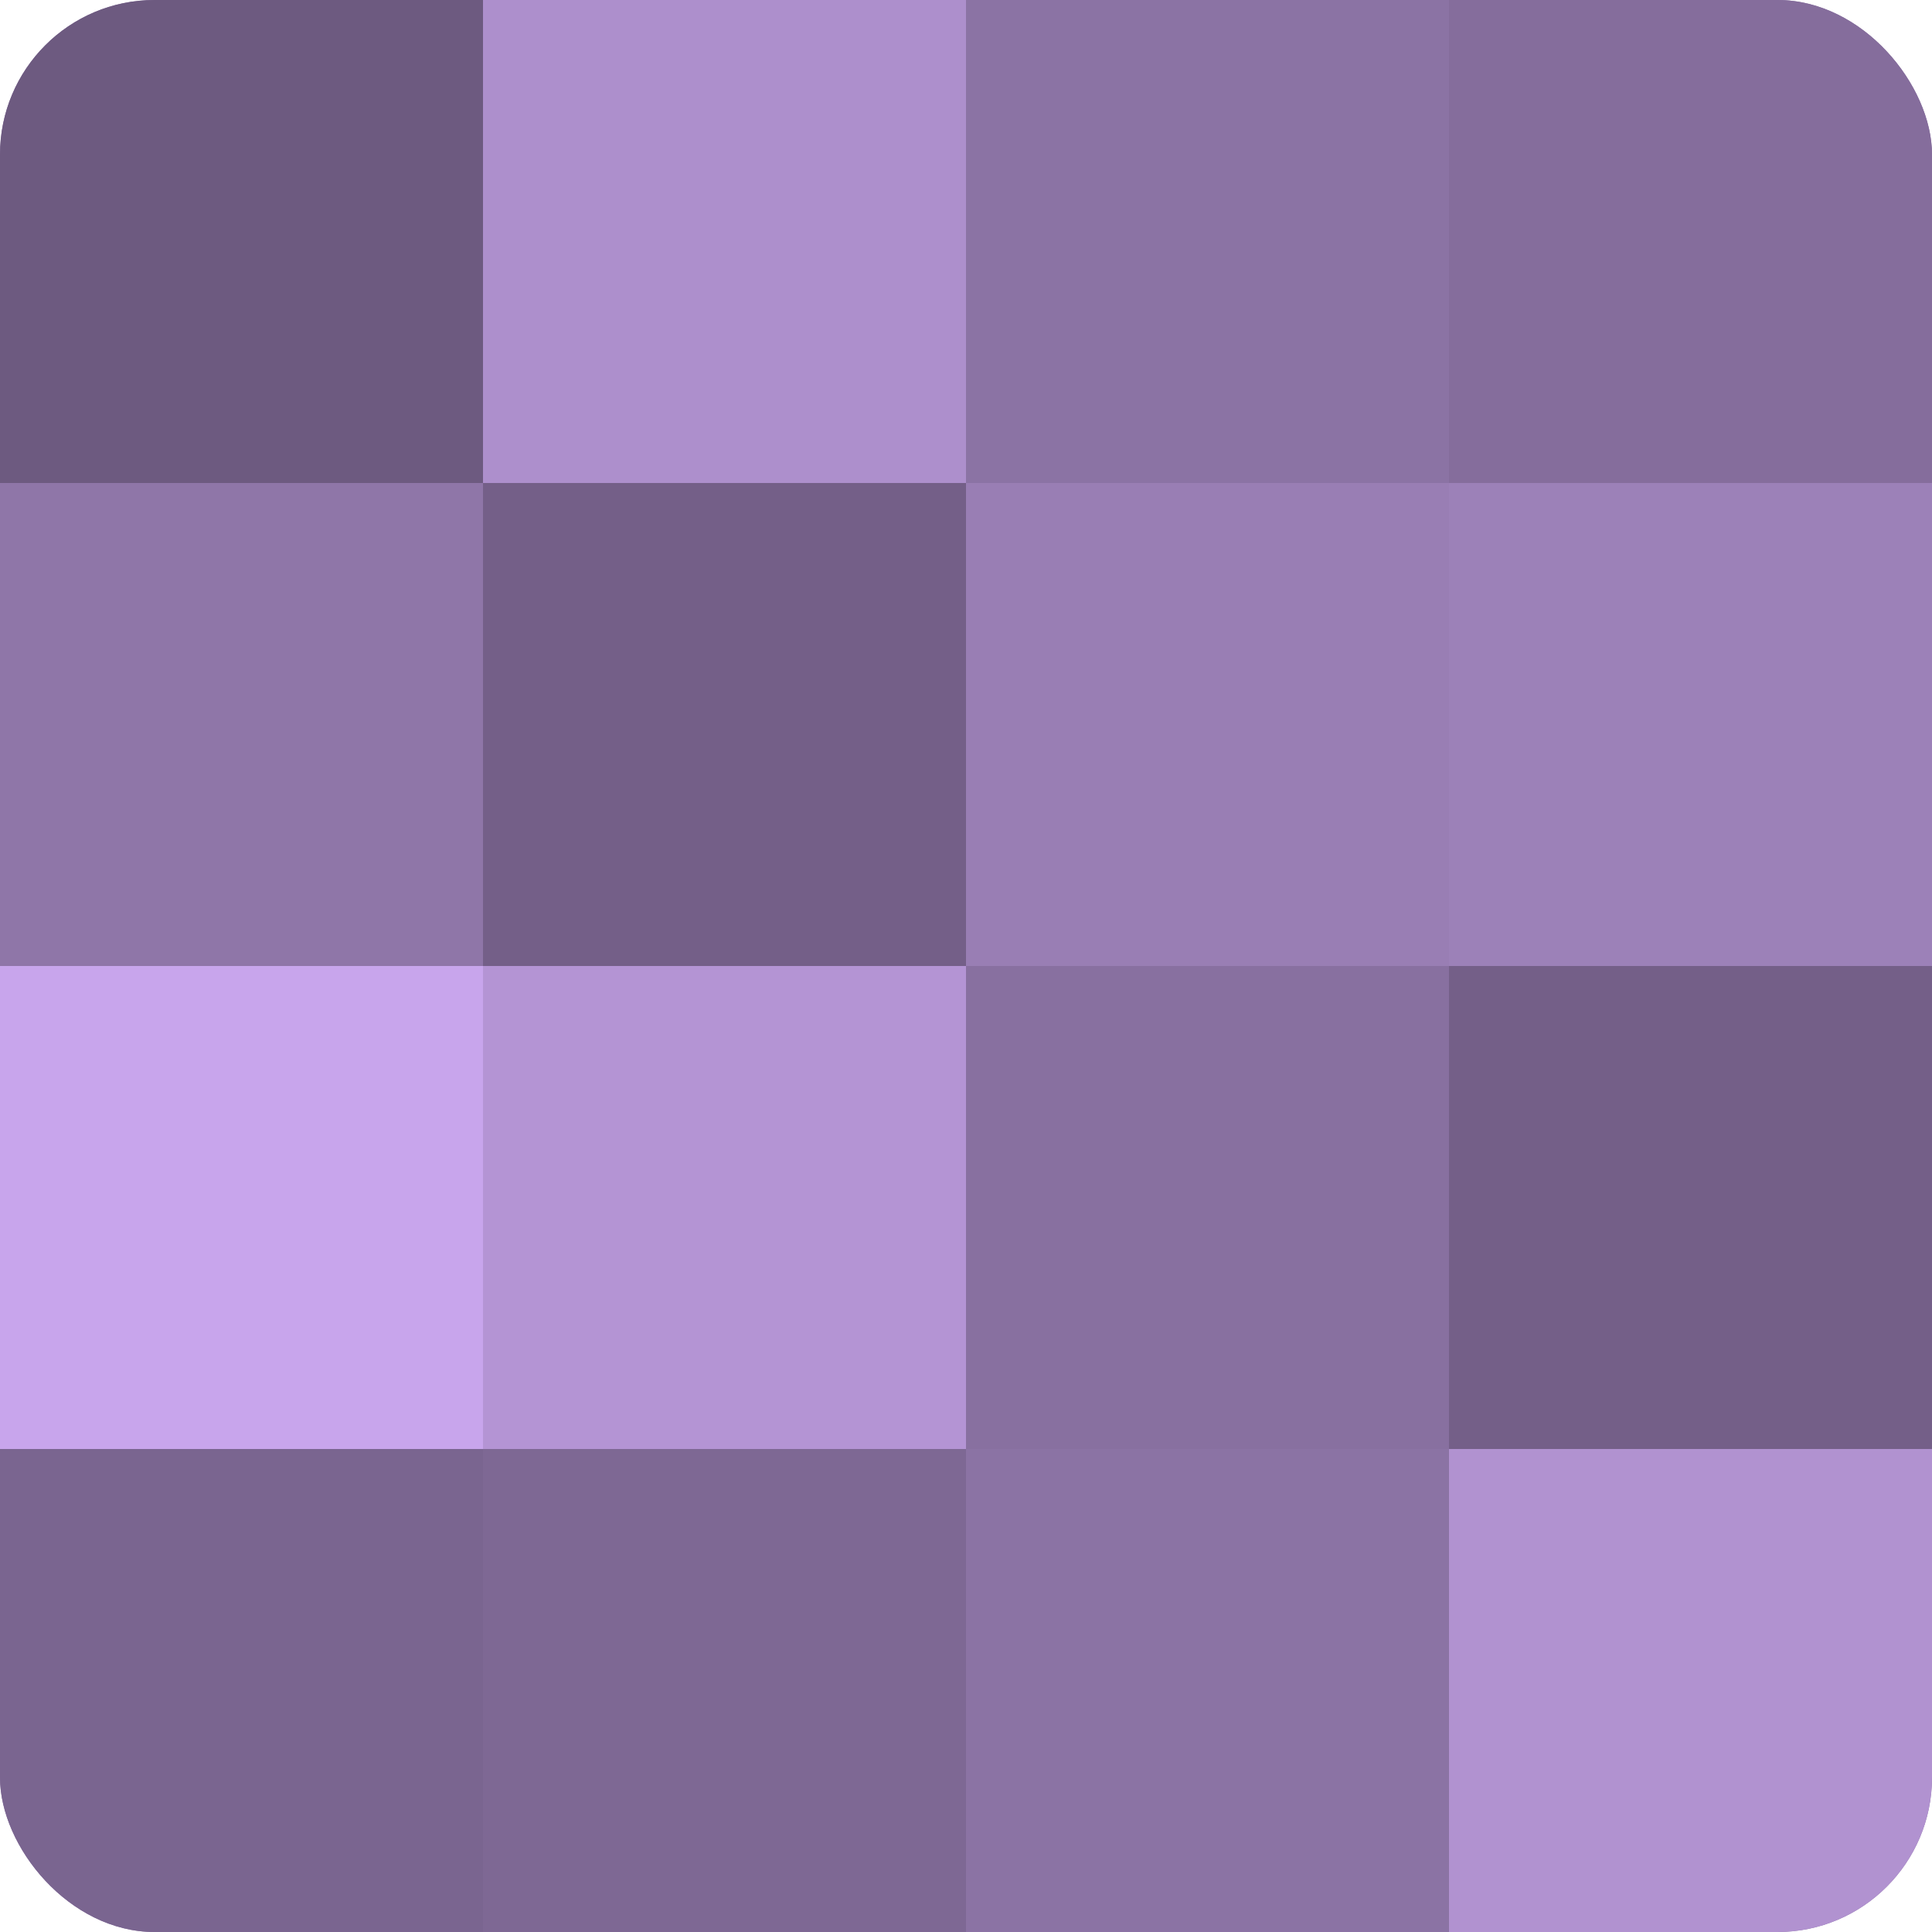 <?xml version="1.0" encoding="UTF-8"?>
<svg xmlns="http://www.w3.org/2000/svg" width="60" height="60" viewBox="0 0 100 100" preserveAspectRatio="xMidYMid meet"><defs><clipPath id="c" width="100" height="100"><rect width="100" height="100" rx="8" ry="8"/></clipPath></defs><g clip-path="url(#c)"><rect width="100" height="100" fill="#8870a0"/><rect width="25" height="25" fill="#6d5a80"/><rect y="25" width="25" height="25" fill="#8f76a8"/><rect y="50" width="25" height="25" fill="#c8a5ec"/><rect y="75" width="25" height="25" fill="#7a6590"/><rect x="25" width="25" height="25" fill="#ad8fcc"/><rect x="25" y="25" width="25" height="25" fill="#745f88"/><rect x="25" y="50" width="25" height="25" fill="#b494d4"/><rect x="25" y="75" width="25" height="25" fill="#7e6894"/><rect x="50" width="25" height="25" fill="#8b73a4"/><rect x="50" y="25" width="25" height="25" fill="#997eb4"/><rect x="50" y="50" width="25" height="25" fill="#8870a0"/><rect x="50" y="75" width="25" height="25" fill="#8b73a4"/><rect x="75" width="25" height="25" fill="#856d9c"/><rect x="75" y="25" width="25" height="25" fill="#9c81b8"/><rect x="75" y="50" width="25" height="25" fill="#745f88"/><rect x="75" y="75" width="25" height="25" fill="#b192d0"/></g></svg>
